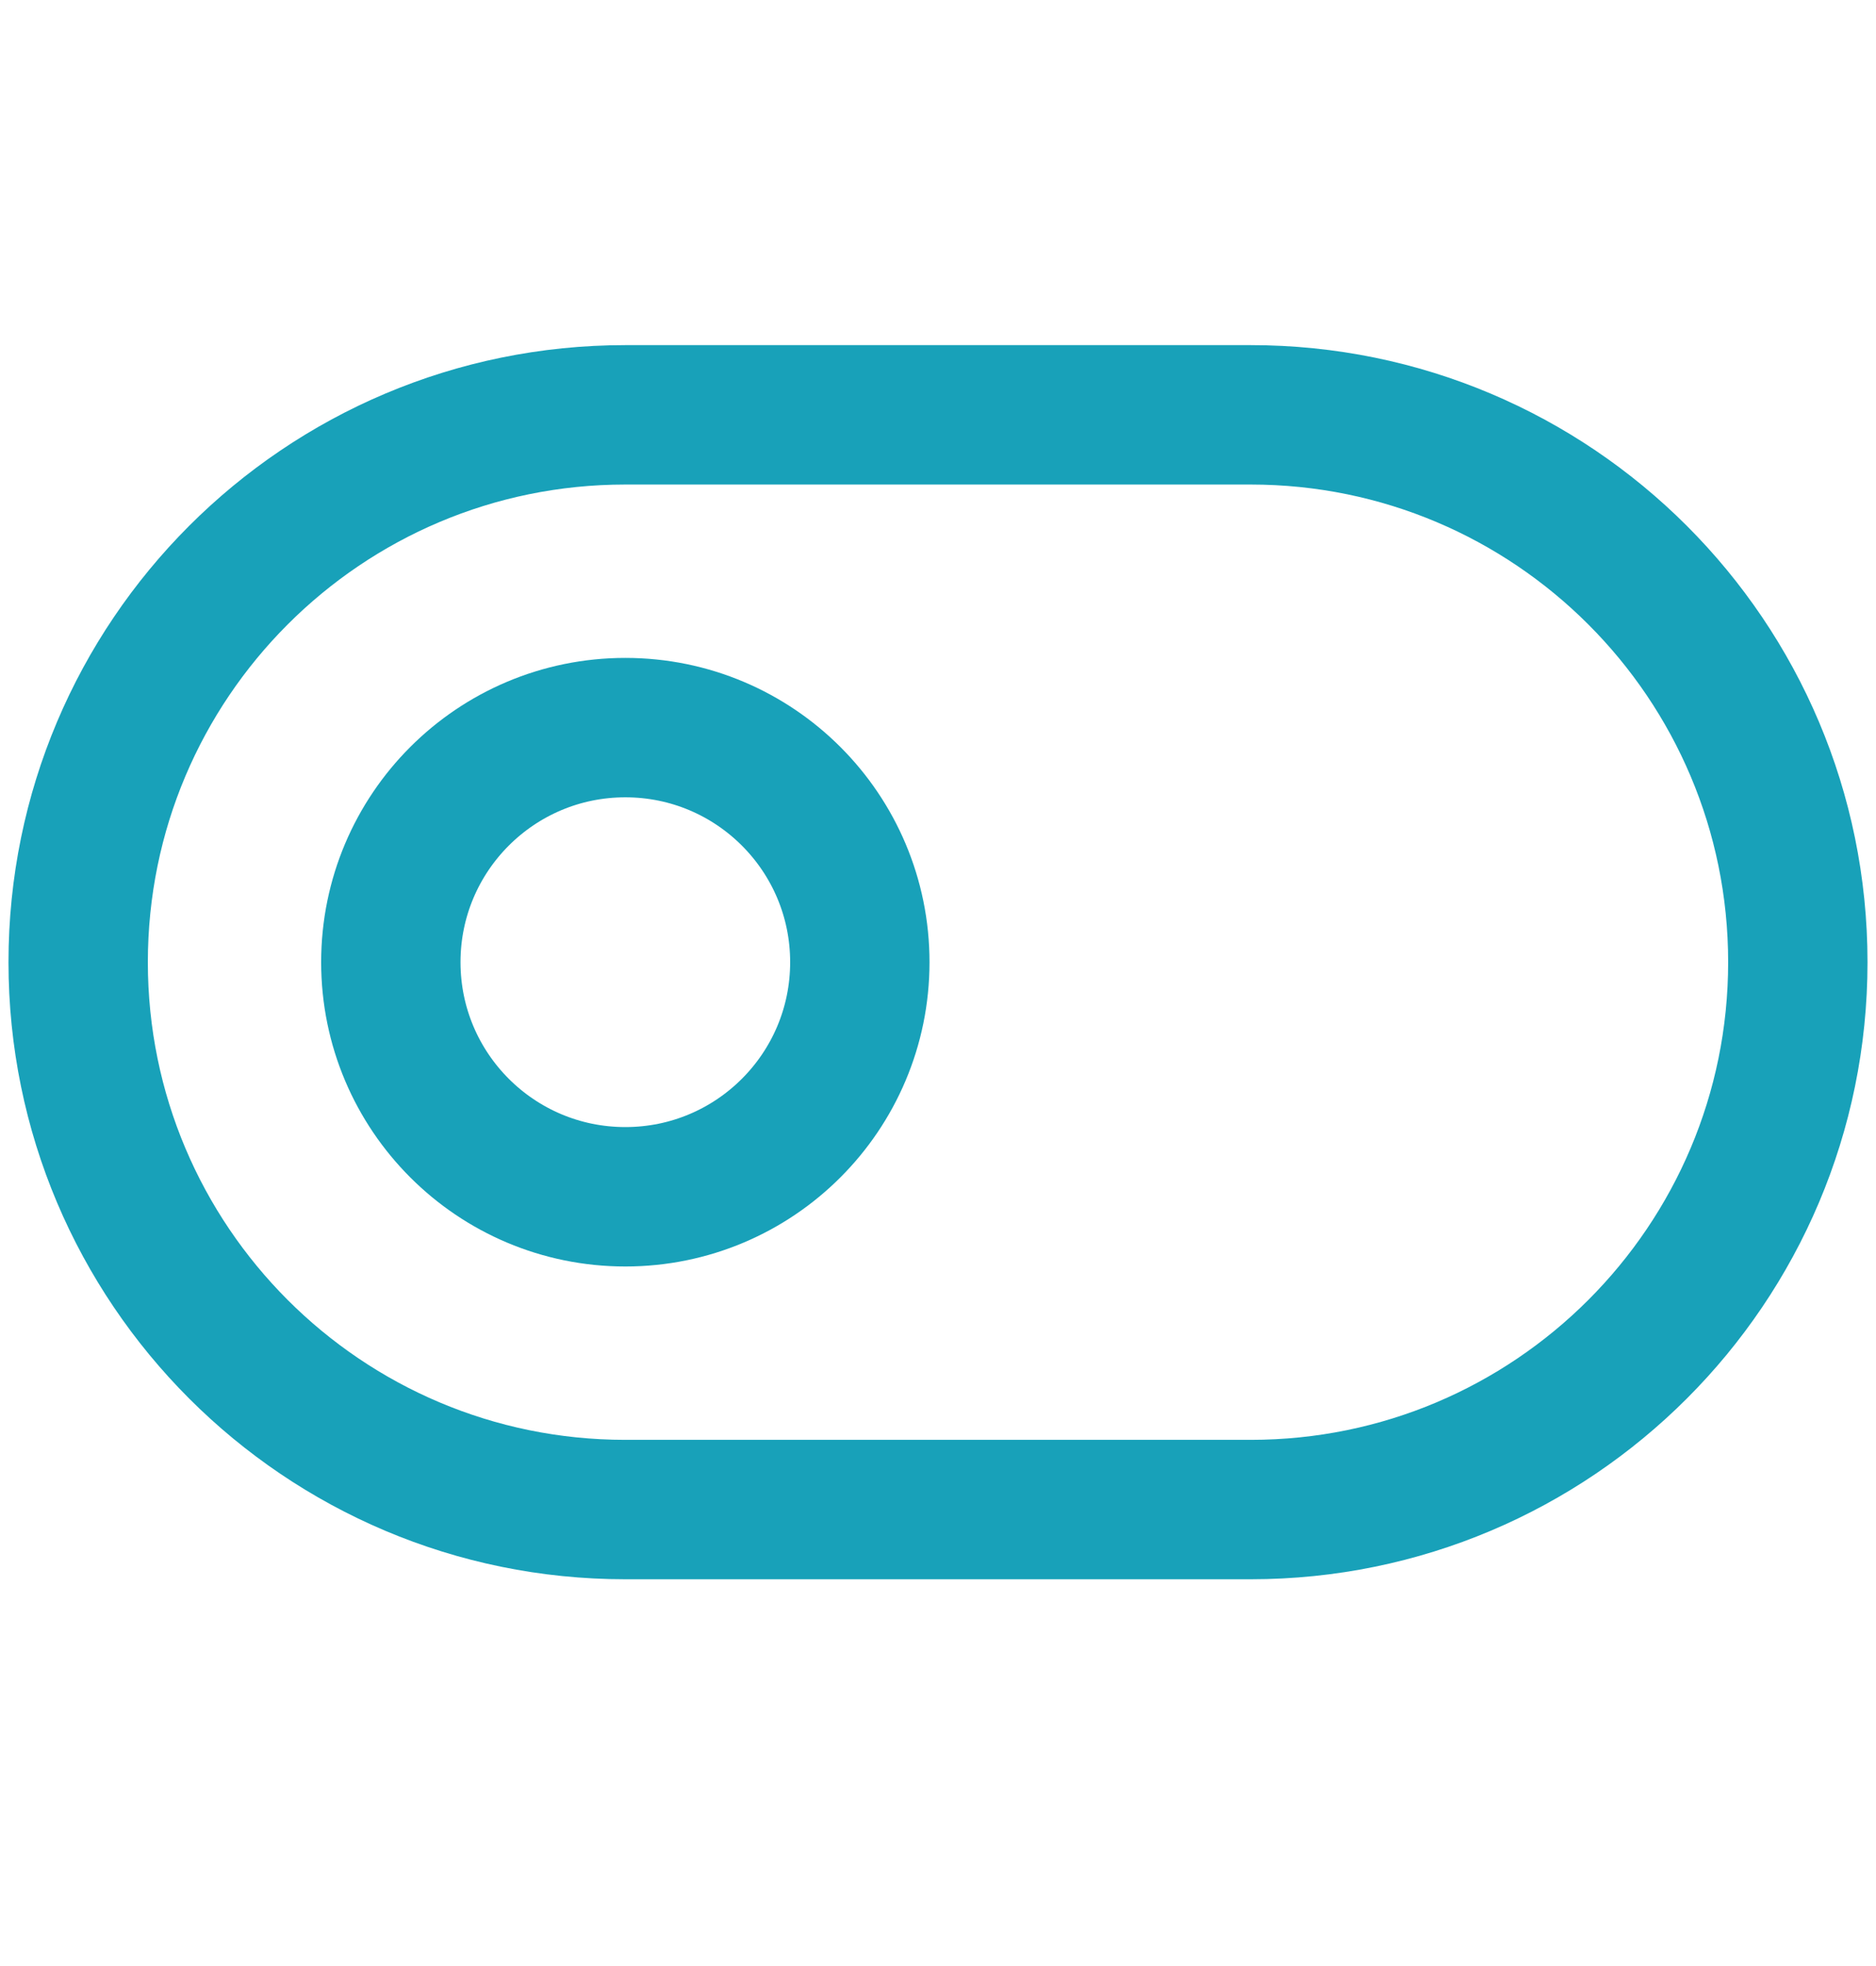 <svg width="21" height="22" viewBox="0 0 21 22" fill="none" xmlns="http://www.w3.org/2000/svg">
<path d="M14 4.642H7C3.617 4.642 0.875 7.384 0.875 10.767C0.875 14.15 3.617 16.892 7 16.892H14C17.383 16.892 20.125 14.15 20.125 10.767C20.125 7.384 17.383 4.642 14 4.642Z" stroke="#18A1B9" stroke-width="1.56" stroke-linecap="round" stroke-linejoin="round"/>
<path d="M7 13.392C8.45 13.392 9.625 12.217 9.625 10.767C9.625 9.317 8.45 8.142 7 8.142C5.55 8.142 4.375 9.317 4.375 10.767C4.375 12.217 5.55 13.392 7 13.392Z" stroke="#18A1B9" stroke-width="1.56" stroke-linecap="round" stroke-linejoin="round"/>
</svg>
